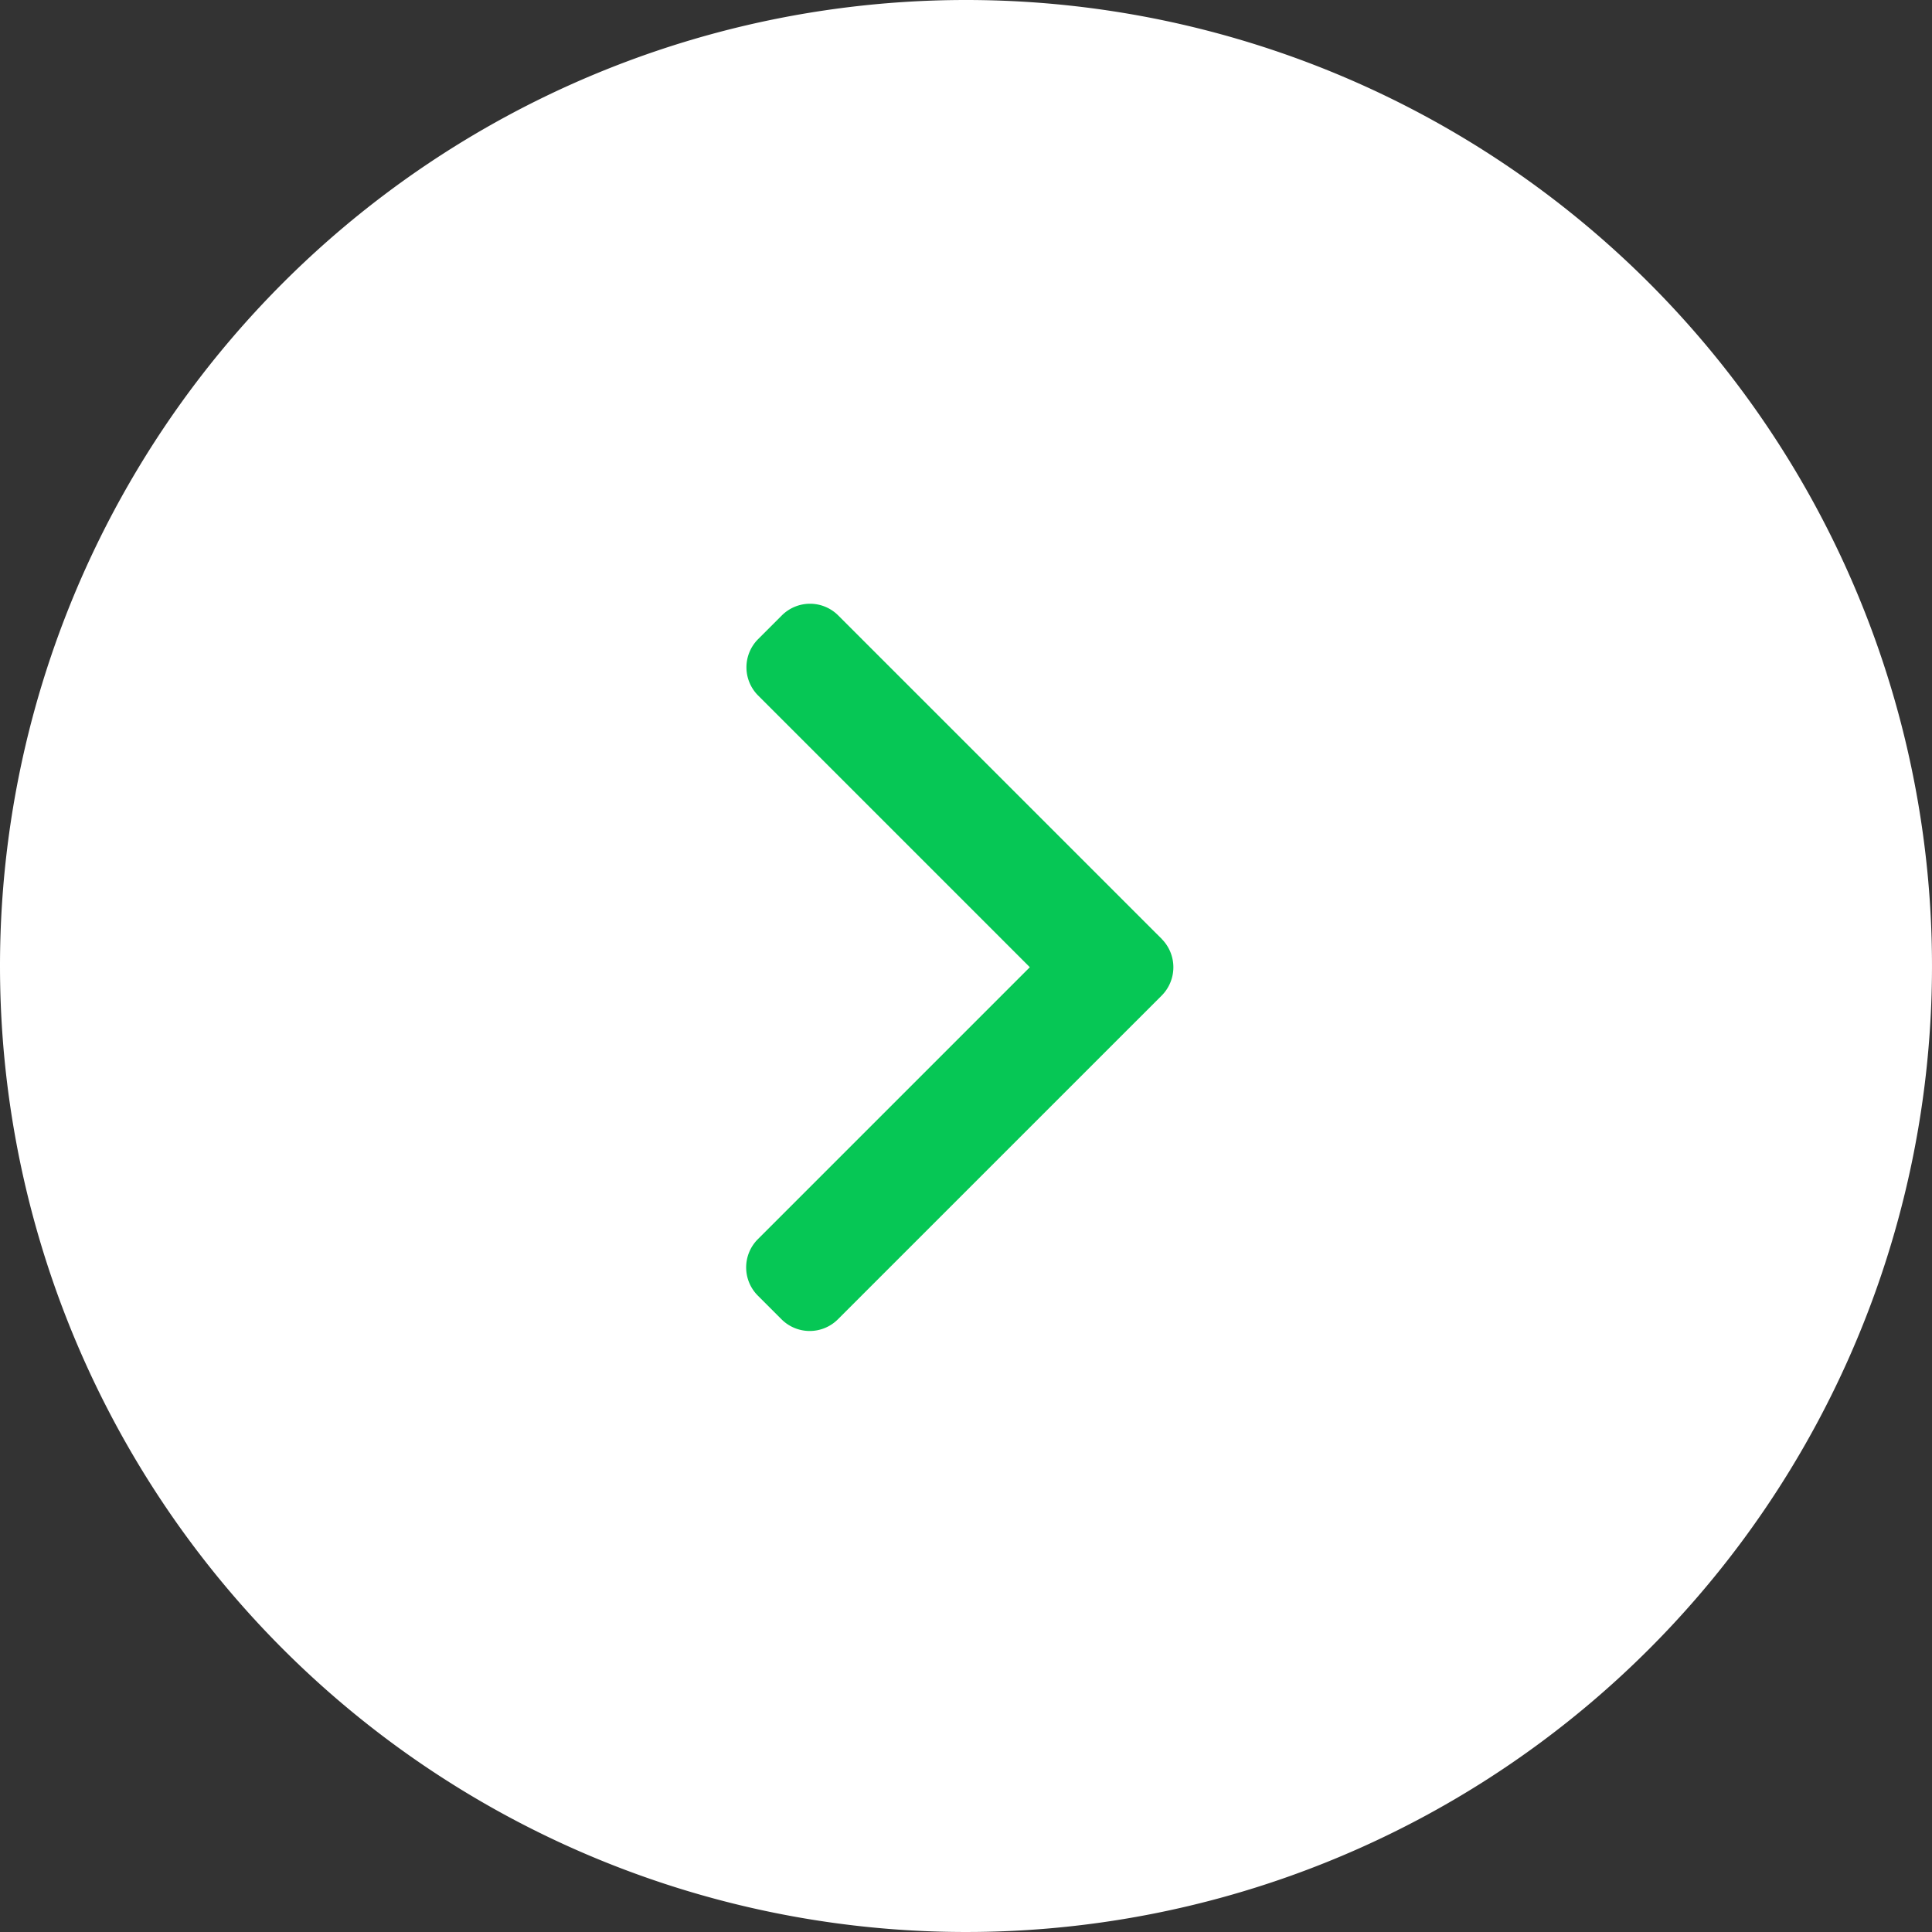 <svg xmlns="http://www.w3.org/2000/svg" width="51" height="51" viewBox="0 0 51 51">
  <rect x="0" y="0" width="51" height="51" fill="#333333" stroke="none"/>
  <g id="グループ_1240" data-name="グループ 1240" transform="translate(-1013 -6276.267)">
    <path id="パス_4339" data-name="パス 4339" d="M25.5,0A25.5,25.5,0,1,1,0,25.5,25.5,25.5,0,0,1,25.5,0Z" transform="translate(1013 6276.267)" fill="#fff"/>
    <g id="グループ_1072" data-name="グループ 1072" transform="translate(1032.696 6292.204)">
      <path id="パス_2724" data-name="パス 2724" d="M112.45,8.849,103.907.307a1.052,1.052,0,0,0-1.485,0l-.629.629a1.052,1.052,0,0,0,0,1.485l7.174,7.174-7.182,7.182a1.053,1.053,0,0,0,0,1.485l.629.629a1.052,1.052,0,0,0,1.485,0l8.551-8.55a1.06,1.06,0,0,0,0-1.49Z" transform="translate(-101.478)" fill="#06c755"/>
    </g>
  </g>
</svg>
